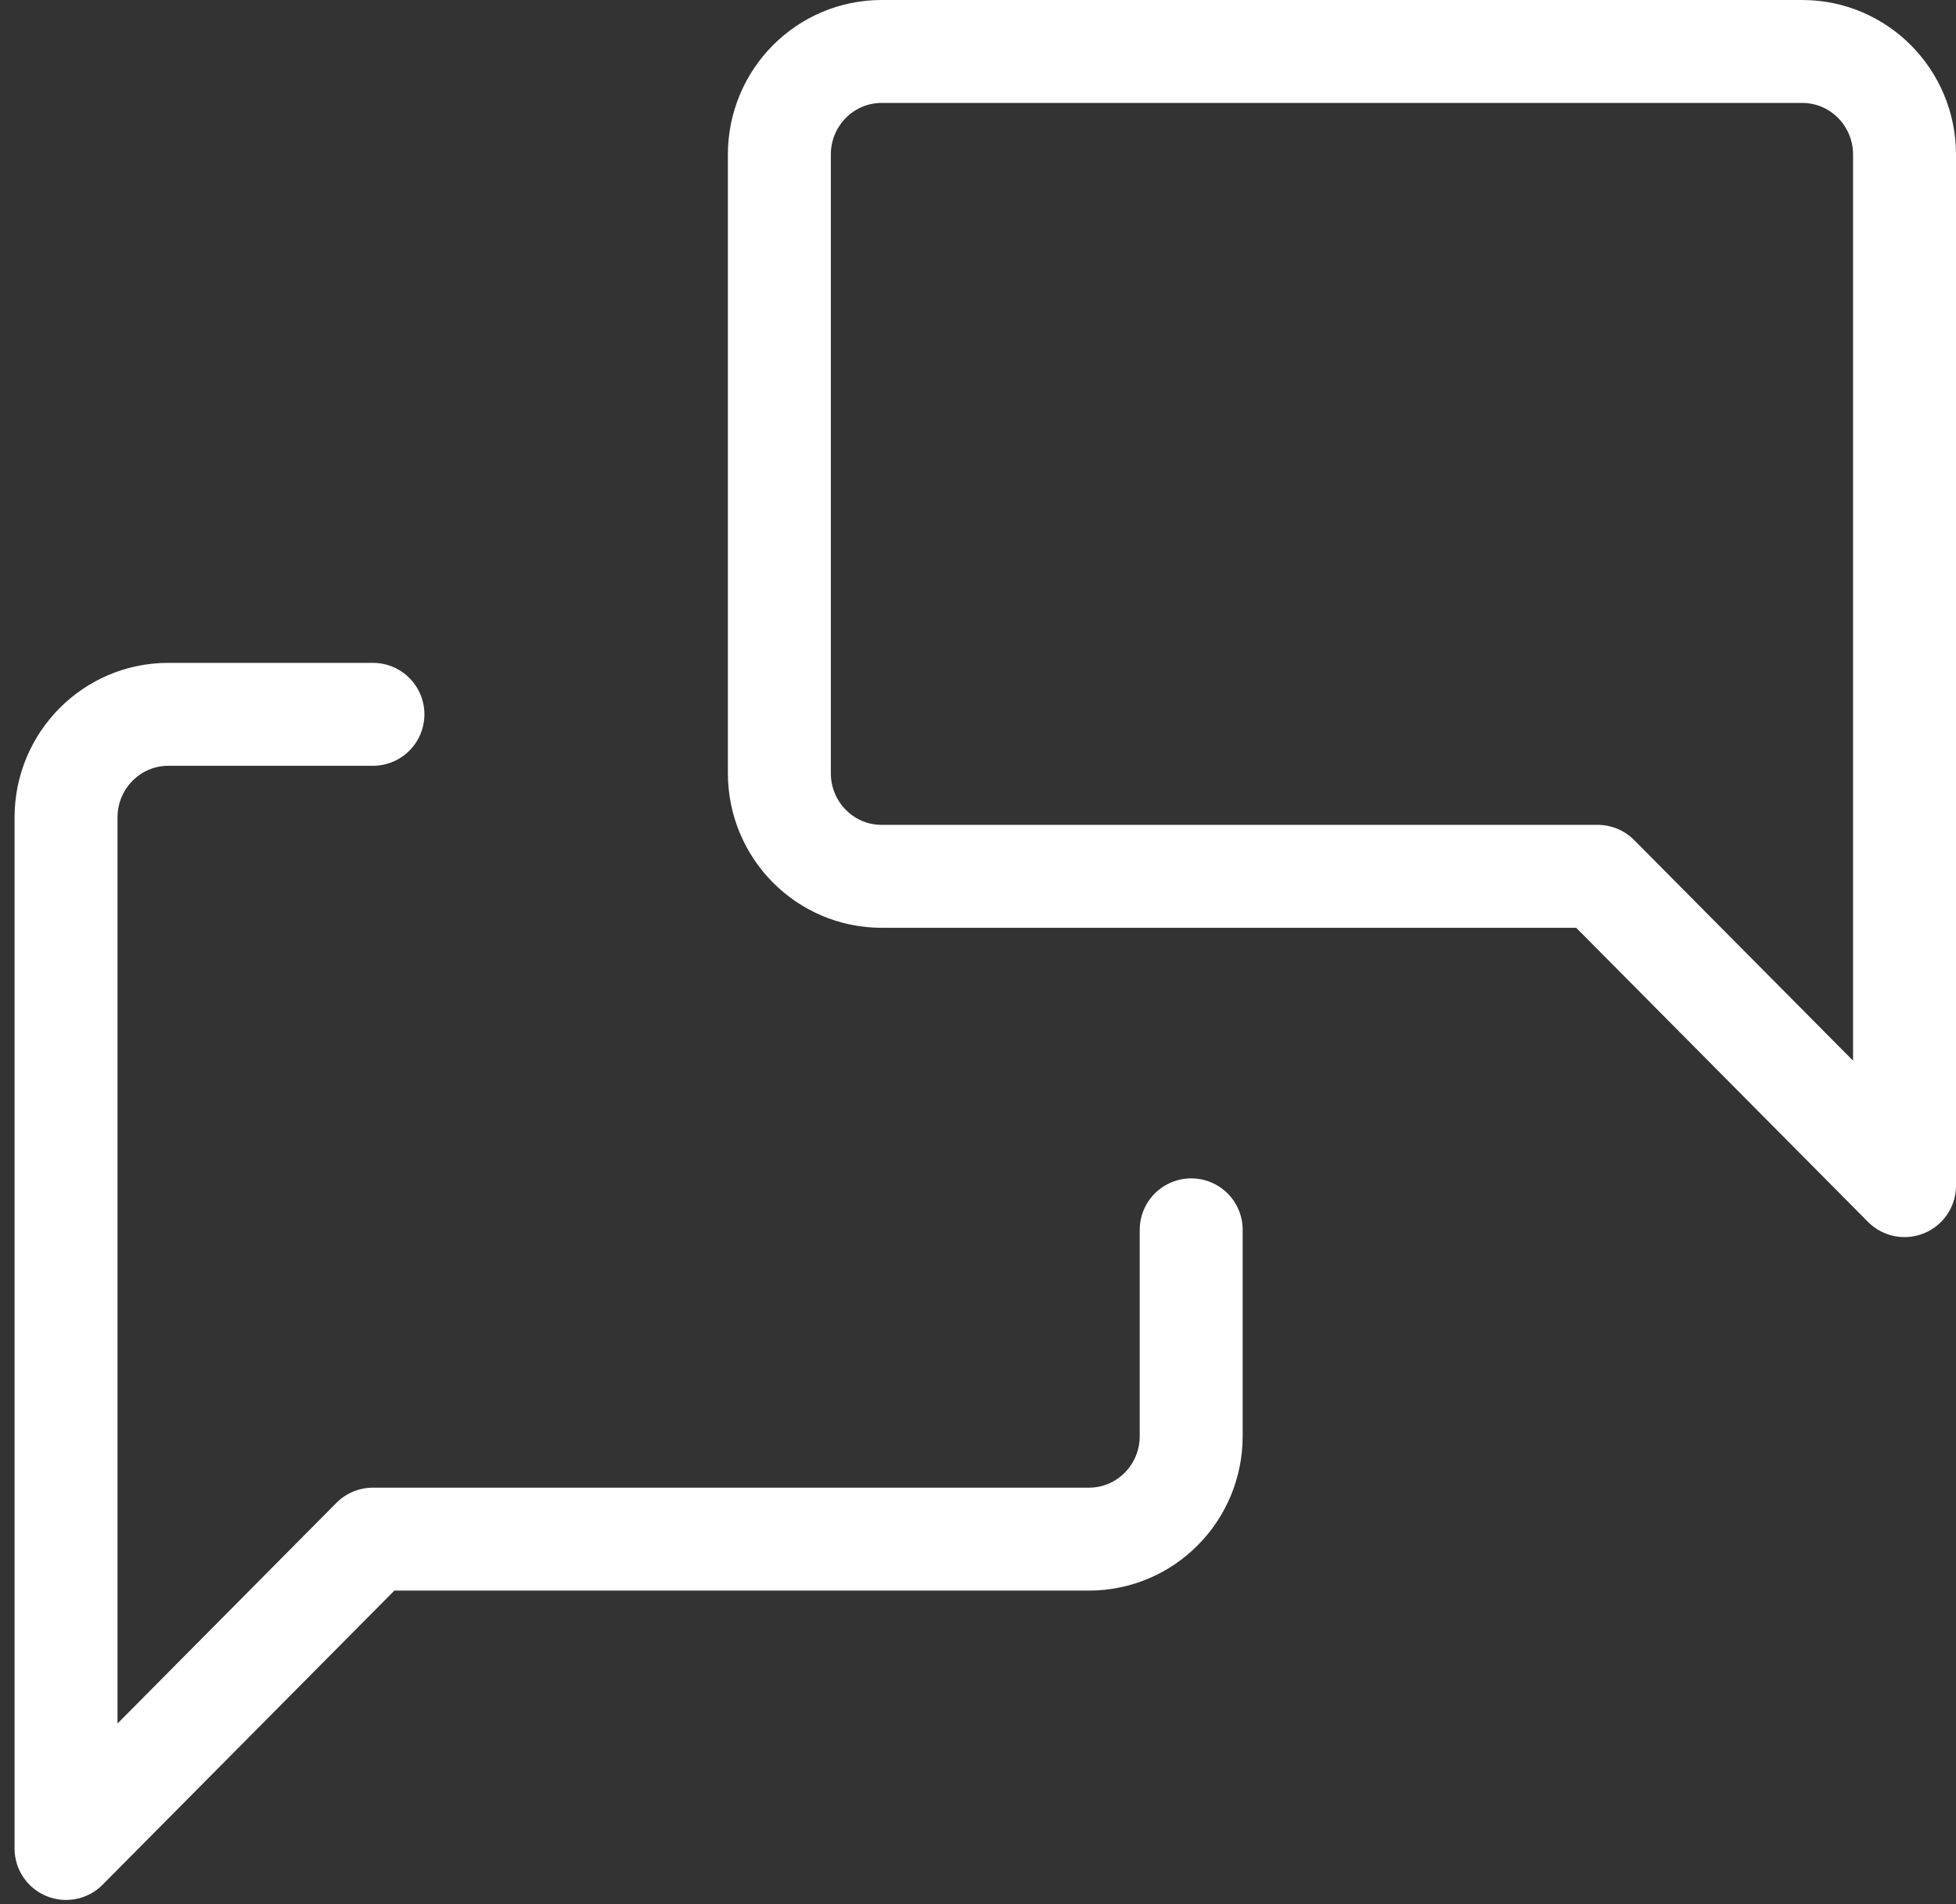 <svg width="38" height="37" viewBox="0 0 38 37" fill="none" xmlns="http://www.w3.org/2000/svg">
<rect x="0" y="0" width="38" height="37" fill="#333333" stroke="none"/>
<path d="M37 23.038L31.038 17.028H17.128C16.03 17.028 15.141 16.131 15.141 15.024V3.003C15.141 1.897 16.03 1 17.128 1H35.013C36.11 1 37 1.897 37 3.003V23.038" stroke="white" stroke-width="2" stroke-linecap="round" stroke-linejoin="round"/>
<path d="M23.142 23.897V27.904C23.142 29.011 22.253 29.907 21.155 29.907H7.245L1.283 35.918V15.883C1.283 14.777 2.173 13.88 3.27 13.88H7.245" stroke="white" stroke-width="2" stroke-linecap="round" stroke-linejoin="round"/>
</svg>
